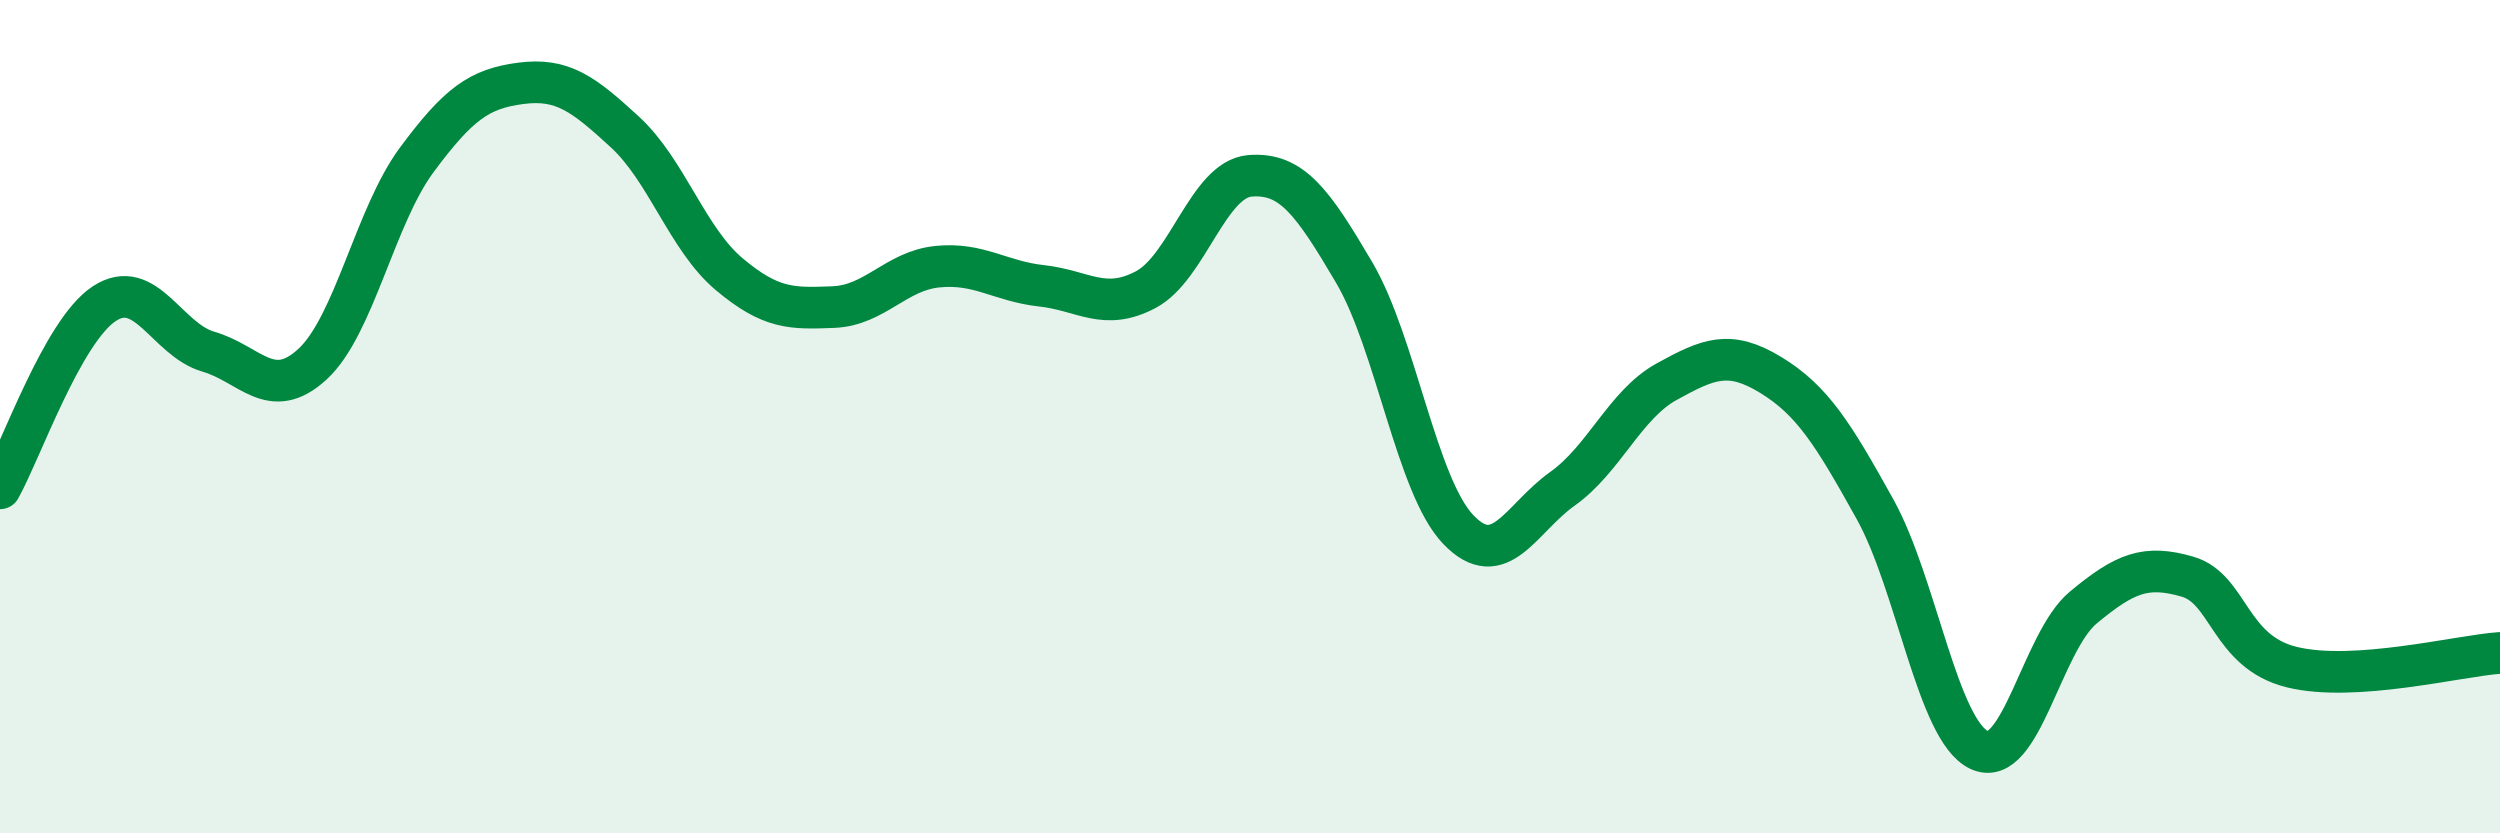 
    <svg width="60" height="20" viewBox="0 0 60 20" xmlns="http://www.w3.org/2000/svg">
      <path
        d="M 0,11.72 C 0.5,10.83 1.5,7.95 2.5,7.29 C 3.5,6.63 4,8.15 5,8.44 C 6,8.73 6.5,9.66 7.5,8.74 C 8.5,7.82 9,5.19 10,3.84 C 11,2.49 11.5,2.13 12.5,2 C 13.5,1.87 14,2.25 15,3.17 C 16,4.09 16.5,5.74 17.5,6.58 C 18.5,7.42 19,7.41 20,7.37 C 21,7.33 21.5,6.5 22.5,6.4 C 23.5,6.3 24,6.75 25,6.86 C 26,6.97 26.5,7.48 27.5,6.95 C 28.5,6.42 29,4.3 30,4.22 C 31,4.14 31.5,4.84 32.5,6.54 C 33.5,8.24 34,11.67 35,12.71 C 36,13.75 36.5,12.44 37.5,11.73 C 38.5,11.02 39,9.71 40,9.16 C 41,8.61 41.5,8.39 42.5,9 C 43.5,9.61 44,10.42 45,12.22 C 46,14.02 46.5,17.53 47.5,18 C 48.5,18.47 49,15.41 50,14.58 C 51,13.75 51.5,13.55 52.5,13.84 C 53.5,14.13 53.5,15.64 55,16.01 C 56.5,16.38 59,15.74 60,15.67L60 20L0 20Z"
        fill="#008740"
        opacity="0.1"
        stroke-linecap="round"
        stroke-linejoin="round"
      />
      <path
        d="M 0,11.72 C 0.5,10.83 1.5,7.95 2.5,7.29 C 3.5,6.63 4,8.15 5,8.44 C 6,8.73 6.5,9.66 7.5,8.74 C 8.5,7.82 9,5.19 10,3.84 C 11,2.49 11.5,2.13 12.5,2 C 13.5,1.87 14,2.25 15,3.17 C 16,4.09 16.5,5.74 17.5,6.58 C 18.5,7.42 19,7.41 20,7.37 C 21,7.33 21.5,6.5 22.5,6.4 C 23.5,6.3 24,6.75 25,6.86 C 26,6.97 26.5,7.48 27.5,6.95 C 28.5,6.42 29,4.3 30,4.22 C 31,4.14 31.5,4.84 32.5,6.54 C 33.5,8.24 34,11.67 35,12.71 C 36,13.75 36.5,12.44 37.5,11.73 C 38.5,11.02 39,9.71 40,9.16 C 41,8.61 41.5,8.39 42.5,9 C 43.5,9.61 44,10.42 45,12.22 C 46,14.02 46.5,17.53 47.5,18 C 48.5,18.47 49,15.41 50,14.58 C 51,13.75 51.5,13.55 52.5,13.84 C 53.5,14.13 53.5,15.64 55,16.01 C 56.5,16.38 59,15.74 60,15.67"
        stroke="#008740"
        stroke-width="1"
        fill="none"
        stroke-linecap="round"
        stroke-linejoin="round"
      />
    </svg>
  